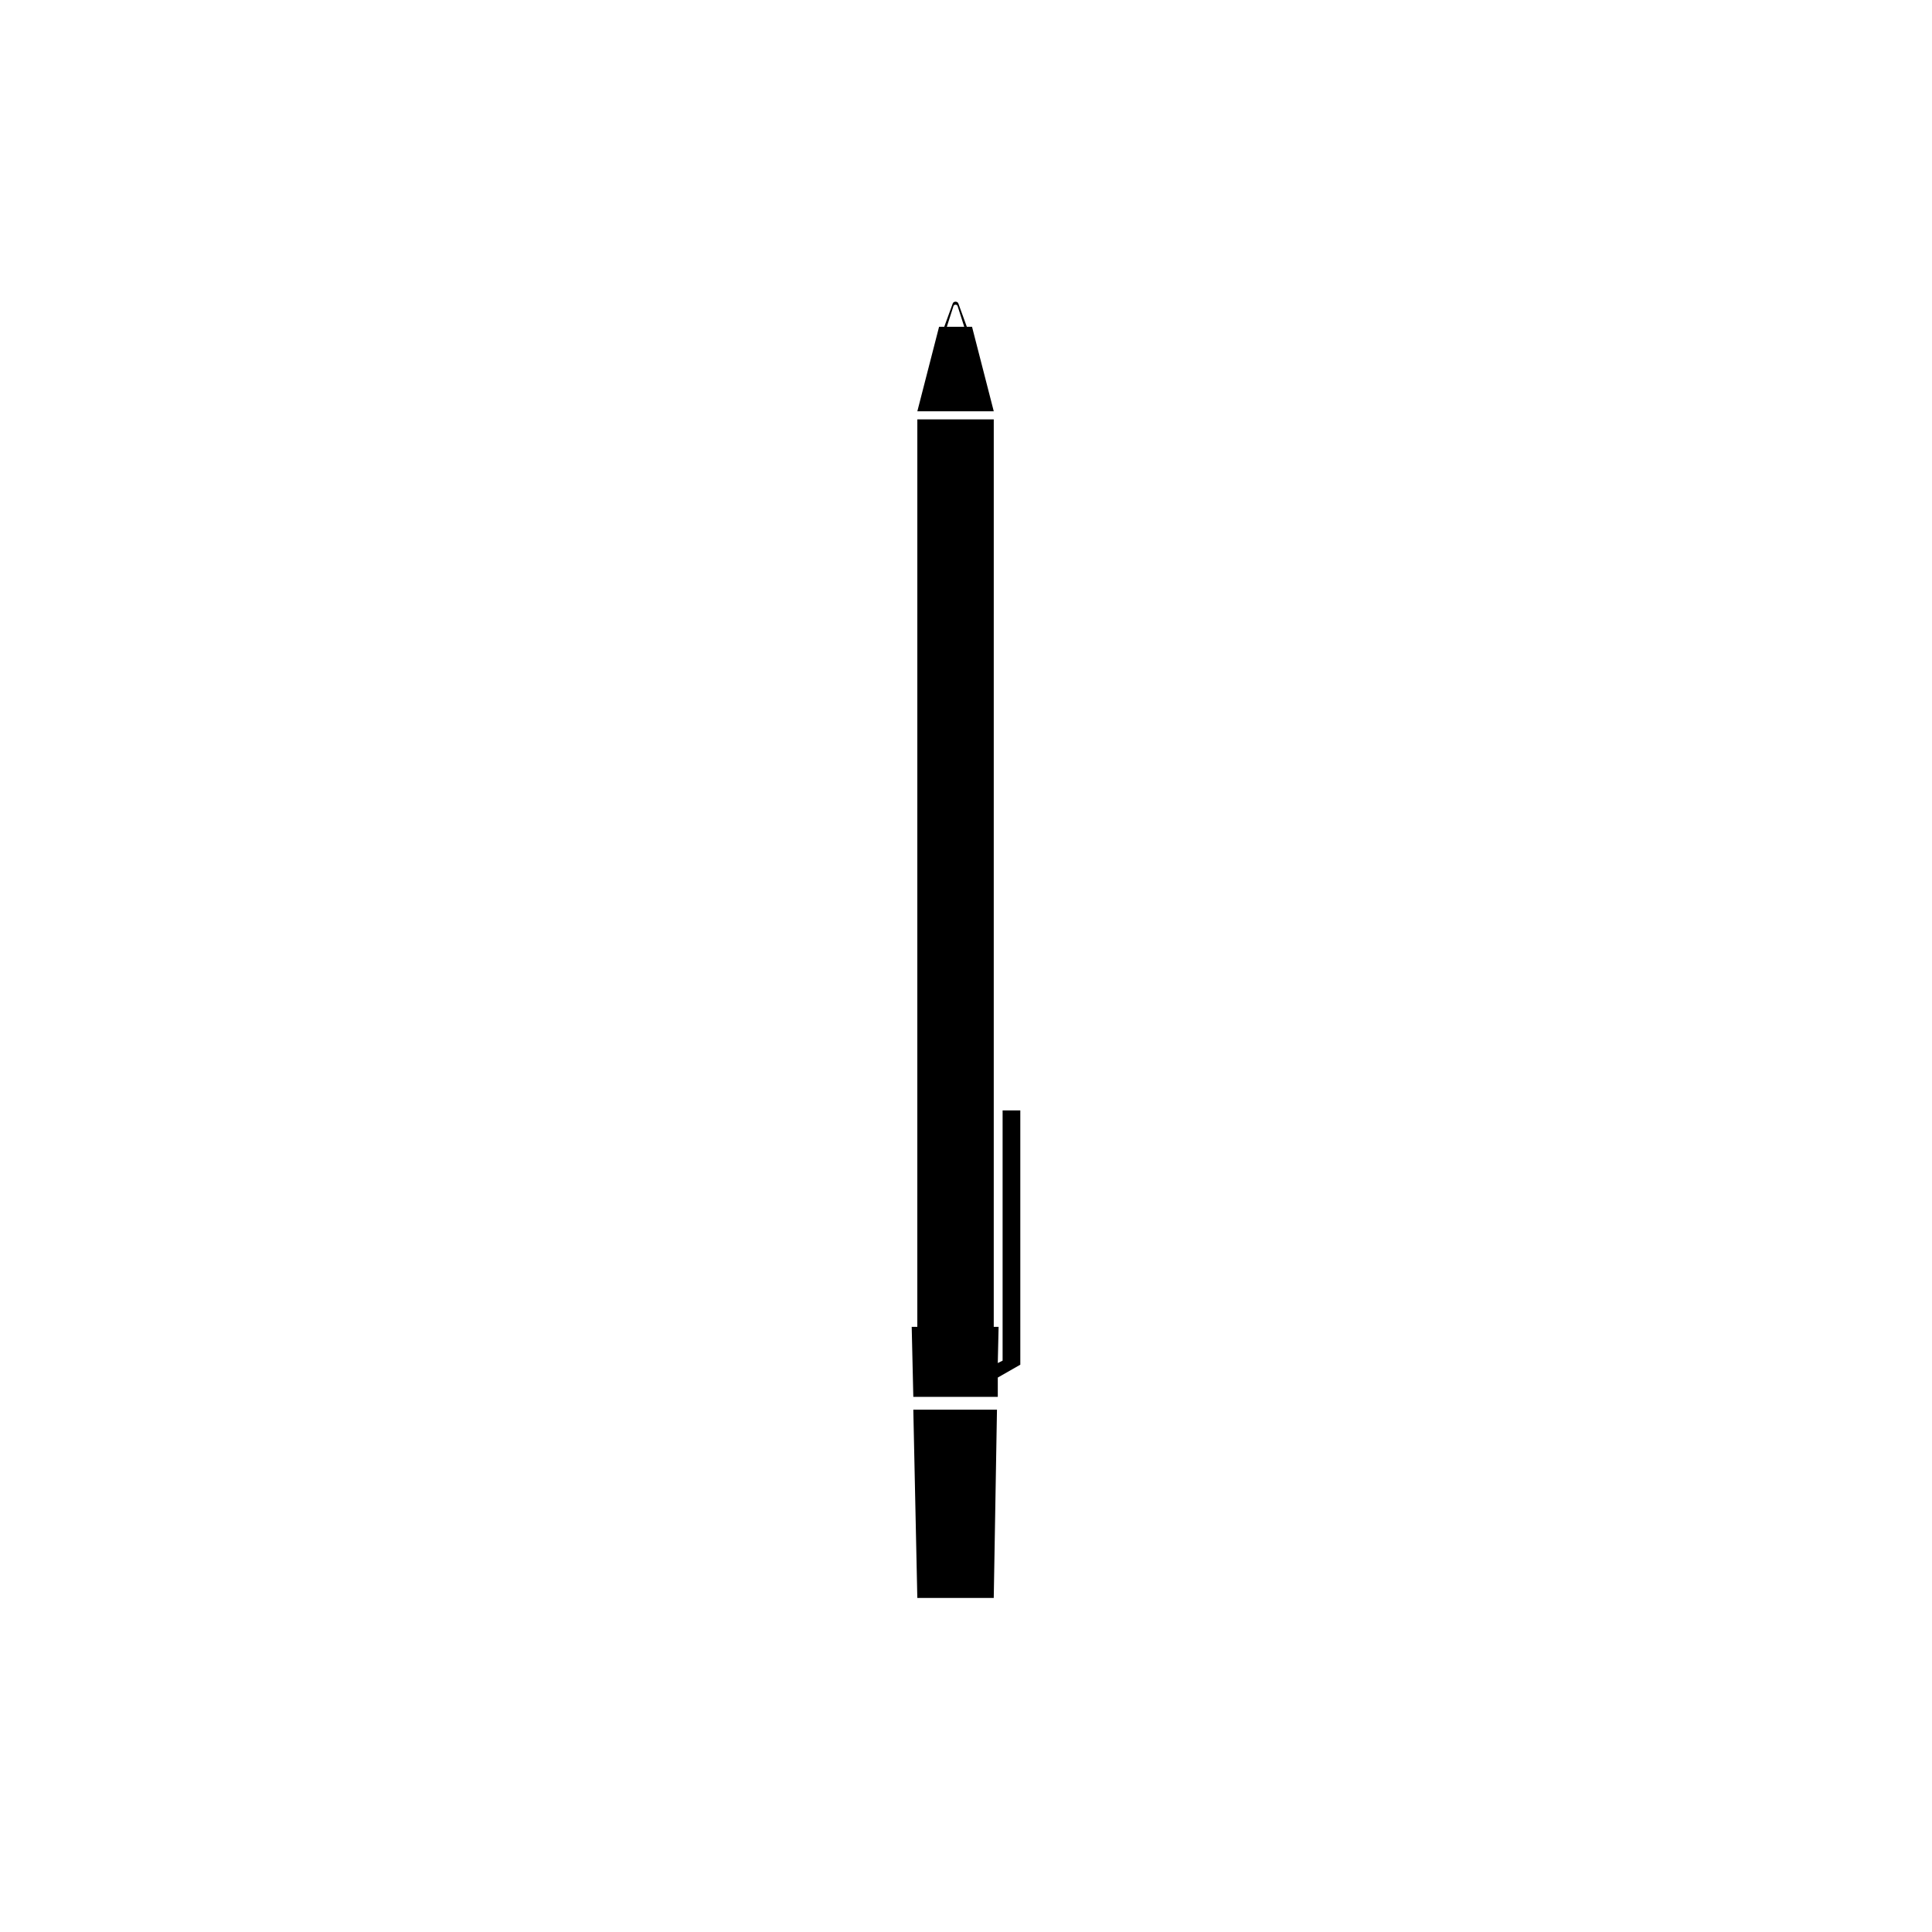 <?xml version="1.0" encoding="UTF-8"?>
<!-- The Best Svg Icon site in the world: iconSvg.co, Visit us! https://iconsvg.co -->
<svg fill="#000000" width="800px" height="800px" version="1.1" viewBox="144 144 512 512" xmlns="http://www.w3.org/2000/svg">
 <path d="m401.6 230.61 5.758 22.387h-20.254l5.758-22.387zm-1.918 1.918h-5.117c-0.426 0-0.852-0.426-0.641-1.066l2.559-7.035c0.215-0.641 1.277-0.641 1.492 0l2.559 7.035c0.215 0.641-0.215 1.066-0.852 1.066zm-0.215-2.133-1.707-5.332c-0.215-0.426-0.852-0.426-1.066 0l-1.707 5.332c-0.215 0.426 0.215 0.852 0.426 0.852h3.625c0.219 0.004 0.645-0.426 0.43-0.852zm-12.367 337.08h20.254l0.855-49.891h-22.172zm27.293-129.2h-4.691v66.309l-1.277 0.641 0.215-9.594h-23.027l0.426 18.551h22.387v-5.117l5.969-3.41zm-27.293 74.41h20.254l0.004-257.55h-20.254z"/>
</svg>